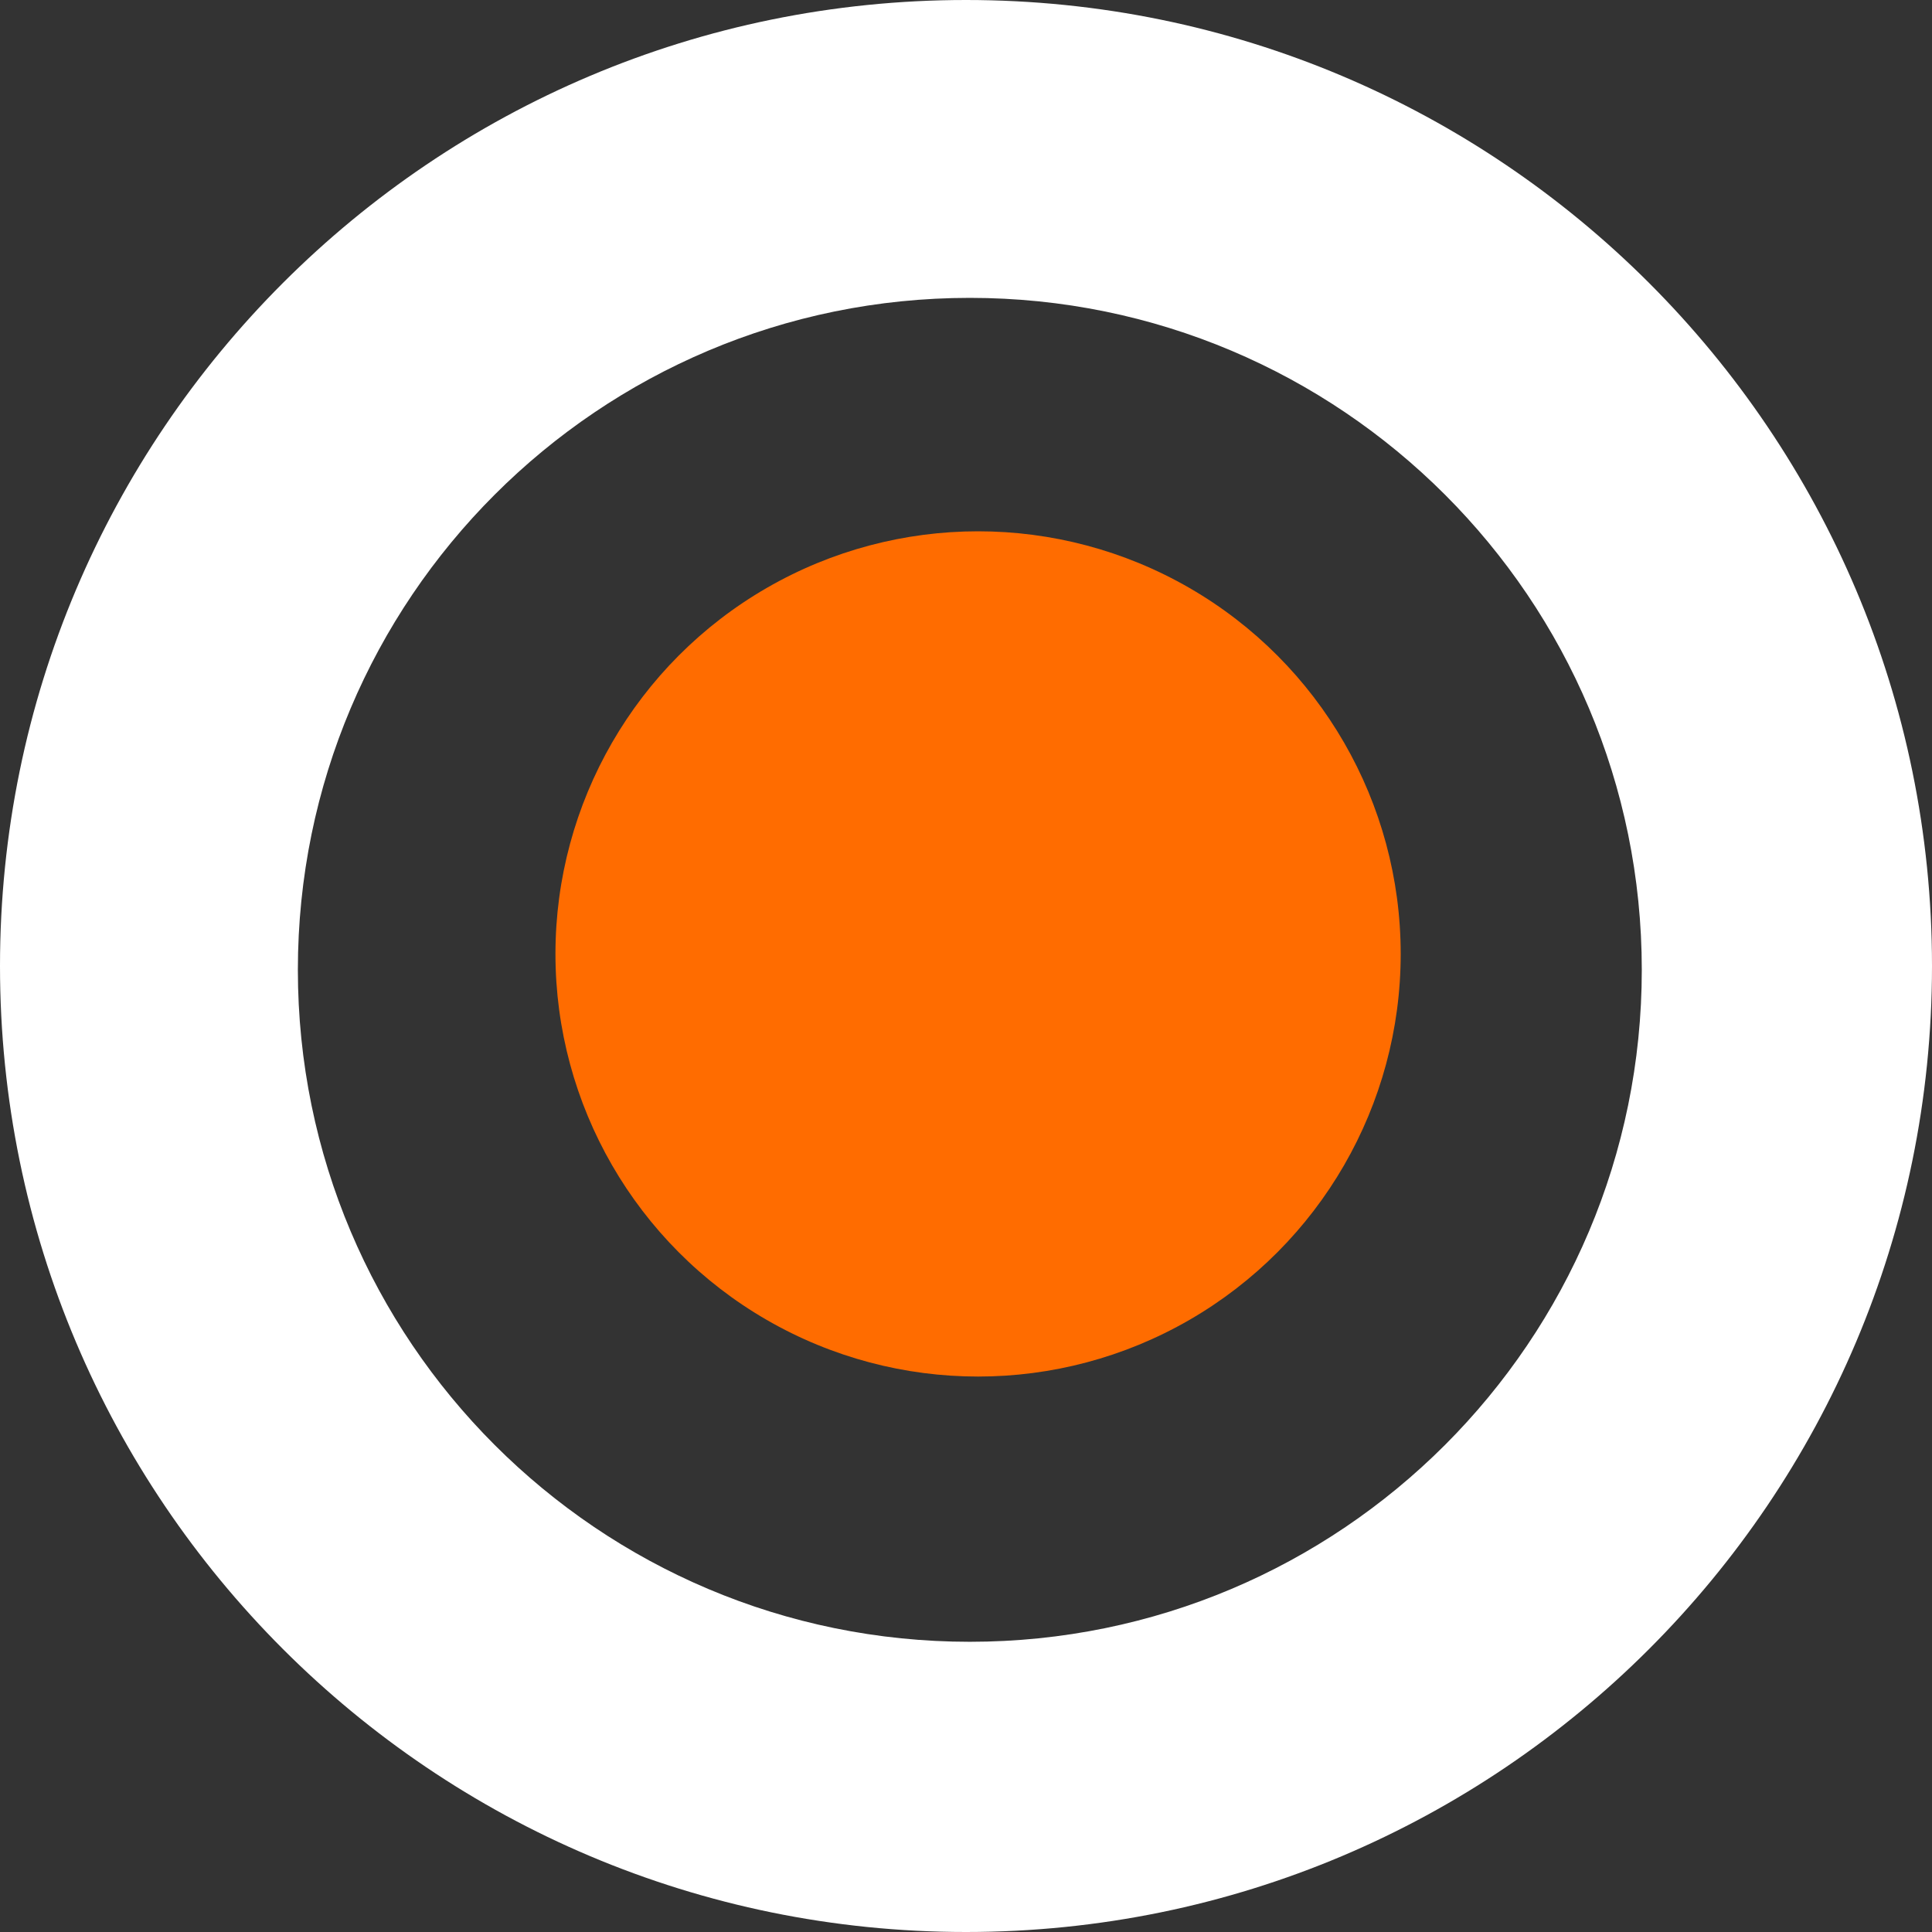 <?xml version="1.0" encoding="UTF-8"?>
<svg width="80px" height="80px" viewBox="0 0 80 80" version="1.1" xmlns="http://www.w3.org/2000/svg" xmlns:xlink="http://www.w3.org/1999/xlink">
    <rect x="0" y="0" width="80" height="80" fill="#333333" stroke="none"/>
    <!-- Generator: Sketch 48.1 (47250) - http://www.bohemiancoding.com/sketch -->
    <title>Supersign_Circle</title>
    <desc>Created with Sketch.</desc>
    <defs></defs>
    <g id="Symbols" stroke="none" stroke-width="1" fill="none" fill-rule="evenodd">
        <g id="Supersign_Circle">
            <g id="Group">
                <path d="M40,80 C17.909,80 0,62.091 0,40 C0,17.909 17.909,0 40,0 C62.091,0 80,17.909 80,40 C80,62.091 62.091,80 40,80 Z M40.158,67.983 C55.525,67.983 67.983,55.525 67.983,40.158 C67.983,24.791 55.525,12.334 40.158,12.334 C24.791,12.334 12.334,24.791 12.334,40.158 C12.334,55.525 24.791,67.983 40.158,67.983 Z" id="Combined-Shape-Copy" fill="#FFFFFF"></path>
                <circle id="Oval" fill="#FF6C00" cx="40.5" cy="39.5" r="17.5"></circle>
            </g>
        </g>
    </g>
</svg>